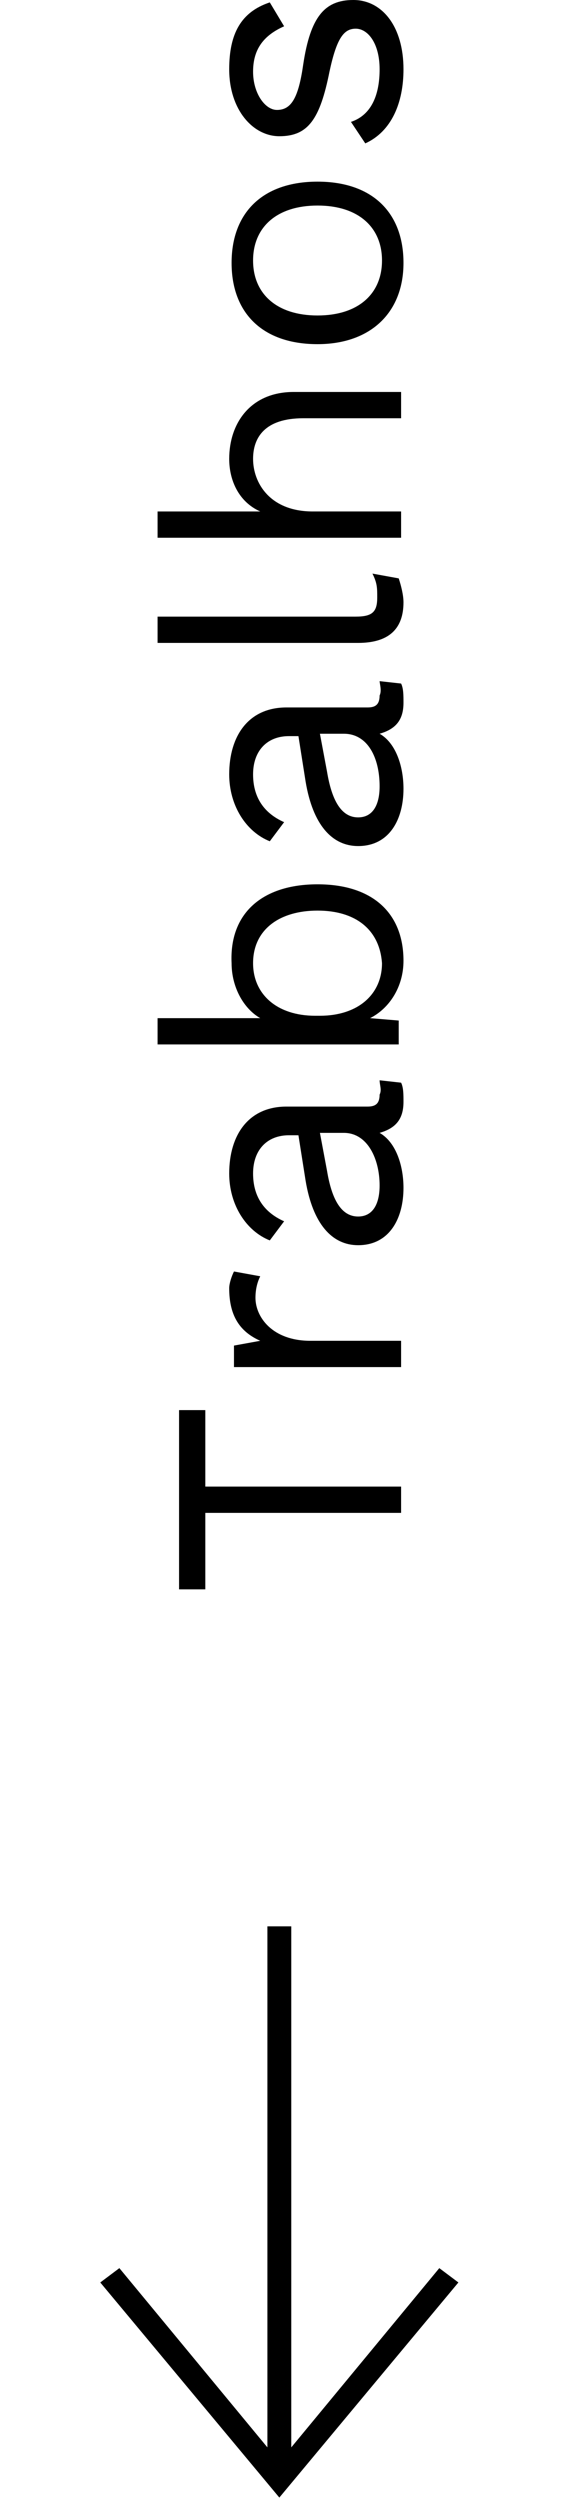 <?xml version="1.0" encoding="UTF-8"?> <!-- Generator: Adobe Illustrator 26.0.1, SVG Export Plug-In . SVG Version: 6.00 Build 0) --> <svg xmlns="http://www.w3.org/2000/svg" xmlns:xlink="http://www.w3.org/1999/xlink" version="1.1" id="Layer_1" x="0px" y="0px" viewBox="0 0 24 104.6" style="enable-background:new 0 0 24 104.6;" xml:space="preserve"> <style type="text/css"> .st0{fill-rule:evenodd;clip-rule:evenodd;} </style> <path class="st0" d="M11.2,102.4L5,94.9l-0.8,0.6l7.5,9l7.5-9l-0.8-0.6l-6.2,7.5V80.6h-1C11.2,80.6,11.2,102.4,11.2,102.4z"></path> <g> <path d="M8.6,59v3.2h8.2v1.1H8.6v3.2H7.5V59H8.6z"></path> <path d="M9.8,53.2l1.1,0.2c-0.1,0.2-0.2,0.5-0.2,0.9c0,0.8,0.7,1.8,2.3,1.8h3.8v1.1h-7v-0.9l1.1-0.2c-0.9-0.4-1.3-1.1-1.3-2.2 C9.6,53.7,9.7,53.4,9.8,53.2z"></path> <path d="M15.9,45.2l0.9,0.1c0.1,0.2,0.1,0.5,0.1,0.8c0,0.7-0.3,1.1-1,1.3c0.7,0.4,1,1.4,1,2.3c0,1.3-0.6,2.4-1.9,2.4 c-1.1,0-1.9-0.9-2.2-2.7l-0.3-1.9h-0.4c-0.9,0-1.5,0.6-1.5,1.6c0,0.9,0.4,1.6,1.3,2l-0.6,0.8c-1-0.4-1.7-1.5-1.7-2.8 c0-1.6,0.8-2.8,2.4-2.8h3.4c0.3,0,0.5-0.1,0.5-0.5C16,45.6,15.9,45.4,15.9,45.2z M14.4,47.4h-1l0.3,1.6c0.2,1.2,0.6,1.9,1.3,1.9 c0.6,0,0.9-0.5,0.9-1.3C15.9,48.5,15.4,47.4,14.4,47.4z"></path> <path d="M13.3,37c2.3,0,3.6,1.2,3.6,3.2c0,1.1-0.6,2-1.4,2.4l1.2,0.1v1H6.6v-1.1h4.3c-0.7-0.4-1.2-1.3-1.2-2.3 C9.6,38.2,11,37,13.3,37z M13.3,38.1c-1.6,0-2.7,0.8-2.7,2.2c0,1.3,1,2.2,2.6,2.2h0.2c1.6,0,2.6-0.9,2.6-2.2 C15.9,38.9,14.9,38.1,13.3,38.1z"></path> <path d="M15.9,28.5l0.9,0.1c0.1,0.2,0.1,0.5,0.1,0.8c0,0.7-0.3,1.1-1,1.3c0.7,0.4,1,1.4,1,2.3c0,1.3-0.6,2.4-1.9,2.4 c-1.1,0-1.9-0.9-2.2-2.7l-0.3-1.9h-0.4c-0.9,0-1.5,0.6-1.5,1.6c0,0.9,0.4,1.6,1.3,2l-0.6,0.8c-1-0.4-1.7-1.5-1.7-2.8 c0-1.6,0.8-2.8,2.4-2.8h3.4c0.3,0,0.5-0.1,0.5-0.5C16,28.9,15.9,28.6,15.9,28.5z M14.4,30.7h-1l0.3,1.6c0.2,1.2,0.6,1.9,1.3,1.9 c0.6,0,0.9-0.5,0.9-1.3C15.9,31.7,15.4,30.7,14.4,30.7z"></path> <path d="M14.9,25.8c0.7,0,0.9-0.2,0.9-0.8c0-0.4,0-0.6-0.2-1l1.1,0.2c0.1,0.3,0.2,0.7,0.2,1c0,1.1-0.6,1.7-1.9,1.7H6.6v-1.1H14.9z"></path> <path d="M12.3,16.4h4.5v1.1h-4.1c-1.6,0-2.1,0.8-2.1,1.7c0,1,0.7,2.2,2.5,2.2h3.7v1.1H6.6v-1.1h4.3C10,21,9.6,20.1,9.6,19.2 C9.6,17.7,10.5,16.4,12.3,16.4z"></path> <path d="M13.3,7.6c2.3,0,3.6,1.3,3.6,3.4s-1.4,3.4-3.6,3.4c-2.3,0-3.6-1.3-3.6-3.4S11,7.6,13.3,7.6z M13.3,13.2 c1.7,0,2.7-0.9,2.7-2.3s-1-2.3-2.7-2.3c-1.7,0-2.7,0.9-2.7,2.3S11.6,13.2,13.3,13.2z"></path> <path d="M15.3,6l-0.6-0.9c0.9-0.3,1.2-1.2,1.2-2.2c0-1.1-0.5-1.7-1-1.7c-0.5,0-0.8,0.4-1.1,1.8c-0.4,2-0.9,2.7-2.1,2.7 c-1.1,0-2.1-1.1-2.1-2.8c0-1.5,0.5-2.4,1.7-2.8l0.6,1C11,1.5,10.6,2.1,10.6,3c0,0.9,0.5,1.6,1,1.6c0.6,0,0.9-0.5,1.1-1.9 c0.3-2,0.9-2.7,2.1-2.7c1.2,0,2.1,1.1,2.1,2.9C16.9,4.3,16.4,5.5,15.3,6z"></path> </g> </svg> 